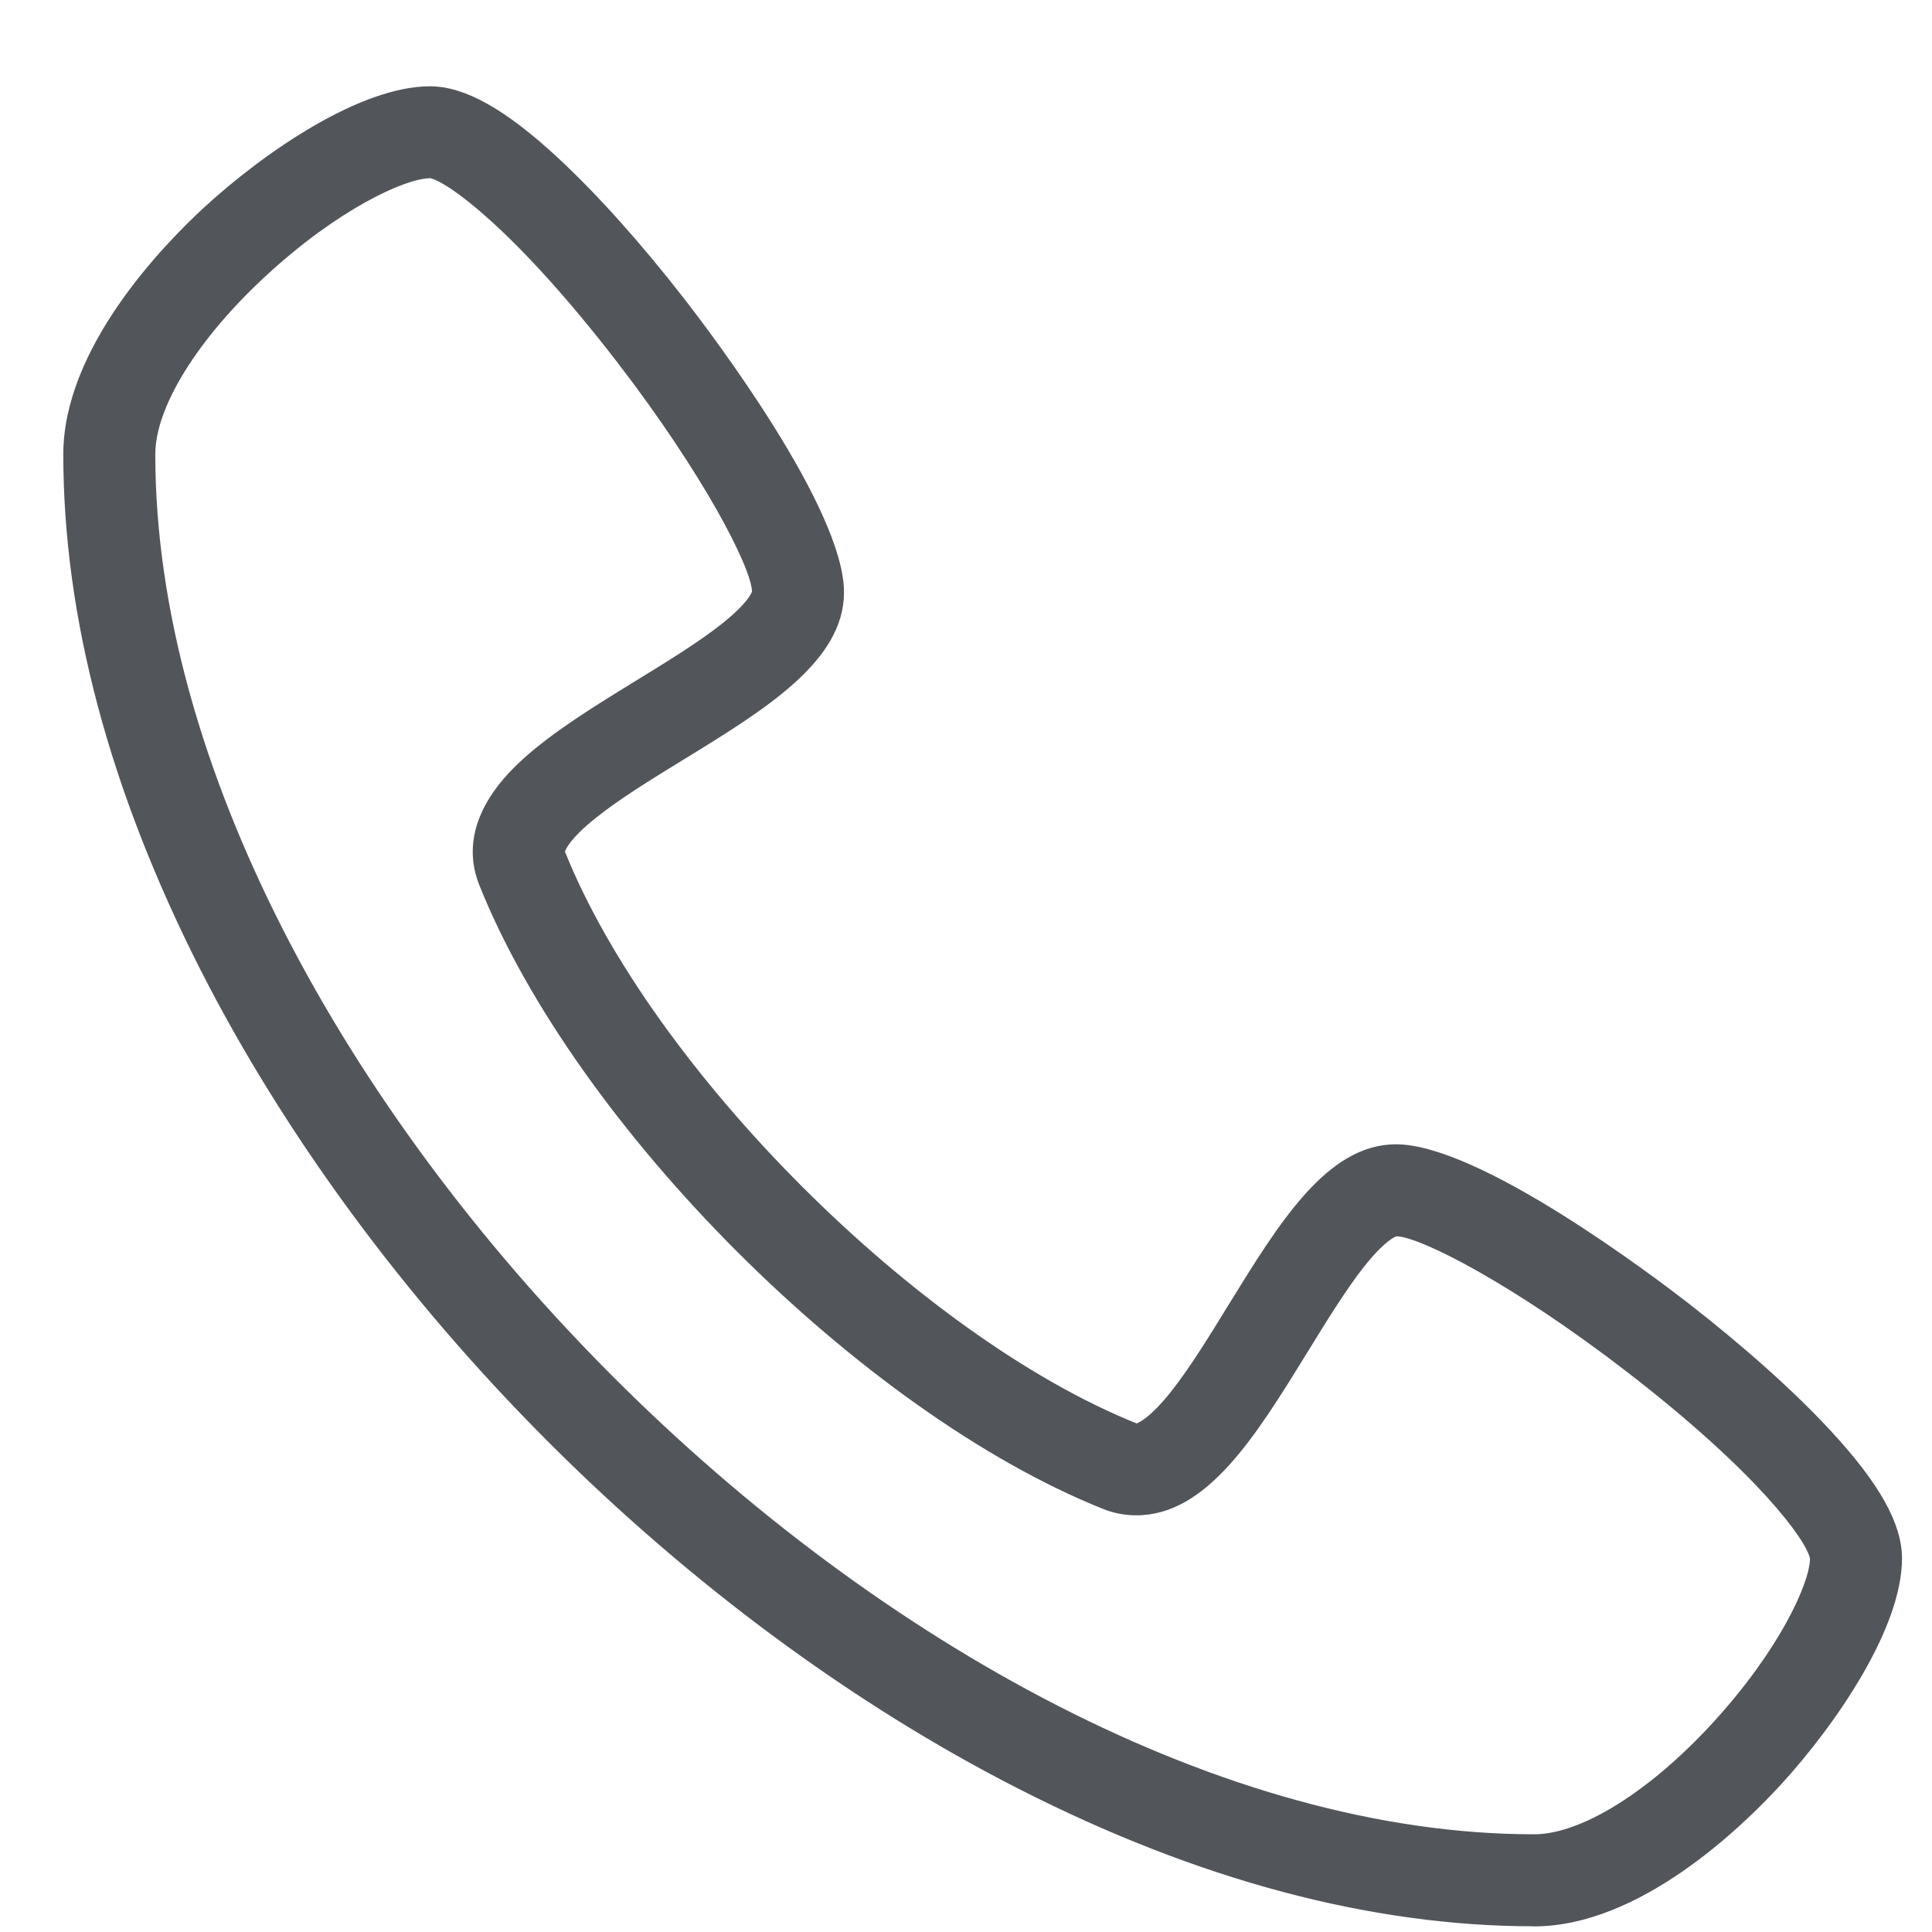 <svg width="21" height="21" viewBox="0 0 21 21" fill="none" xmlns="http://www.w3.org/2000/svg">
<g clip-path="url(#clip0_111_376)">
<path d="M16.674 20.938C14.903 20.938 13.02 20.436 11.075 19.445C9.281 18.532 7.511 17.226 5.952 15.665C4.394 14.105 3.09 12.332 2.178 10.539C1.19 8.592 0.688 6.708 0.688 4.938C0.688 3.789 1.758 2.68 2.216 2.257C2.877 1.649 3.917 0.938 4.673 0.938C5.05 0.938 5.489 1.183 6.061 1.712C6.486 2.106 6.965 2.639 7.444 3.256C7.732 3.627 9.174 5.527 9.174 6.438C9.174 7.184 8.329 7.705 7.434 8.254C7.088 8.466 6.731 8.685 6.473 8.893C6.197 9.114 6.149 9.23 6.141 9.257C7.09 11.623 9.991 14.524 12.355 15.472C12.377 15.464 12.493 15.418 12.719 15.139C12.925 14.88 13.146 14.523 13.357 14.178C13.908 13.284 14.427 12.438 15.174 12.438C16.084 12.438 17.983 13.88 18.355 14.168C18.971 14.648 19.506 15.127 19.899 15.552C20.427 16.122 20.674 16.562 20.674 16.939C20.674 17.695 19.962 18.738 19.355 19.401C18.93 19.863 17.822 20.939 16.674 20.939L16.674 20.938ZM4.668 1.938C4.401 1.942 3.679 2.271 2.896 2.993C2.151 3.679 1.688 4.423 1.688 4.938C1.688 11.666 9.953 19.938 16.674 19.938C17.188 19.938 17.933 19.473 18.619 18.724C19.341 17.936 19.669 17.212 19.674 16.944C19.642 16.753 19.116 16.015 17.677 14.906C16.441 13.954 15.438 13.444 15.18 13.438C15.162 13.443 15.05 13.486 14.822 13.774C14.626 14.024 14.415 14.367 14.21 14.7C13.649 15.611 13.12 16.471 12.351 16.471C12.227 16.471 12.105 16.448 11.989 16.401C9.364 15.351 6.26 12.246 5.21 9.621C5.083 9.306 5.064 8.812 5.684 8.251C6.013 7.952 6.47 7.671 6.912 7.399C7.244 7.196 7.588 6.984 7.838 6.787C8.126 6.559 8.168 6.447 8.174 6.429C8.166 6.171 7.657 5.168 6.705 3.932C5.596 2.493 4.857 1.968 4.668 1.935L4.668 1.938Z" fill="#52565A"/>
</g>
<defs>
<clipPath id="clip0_111_376">
<rect width="19.986" height="20.001" fill="white" transform="translate(0.688 0.938)"/>
</clipPath>
</defs>
</svg>
